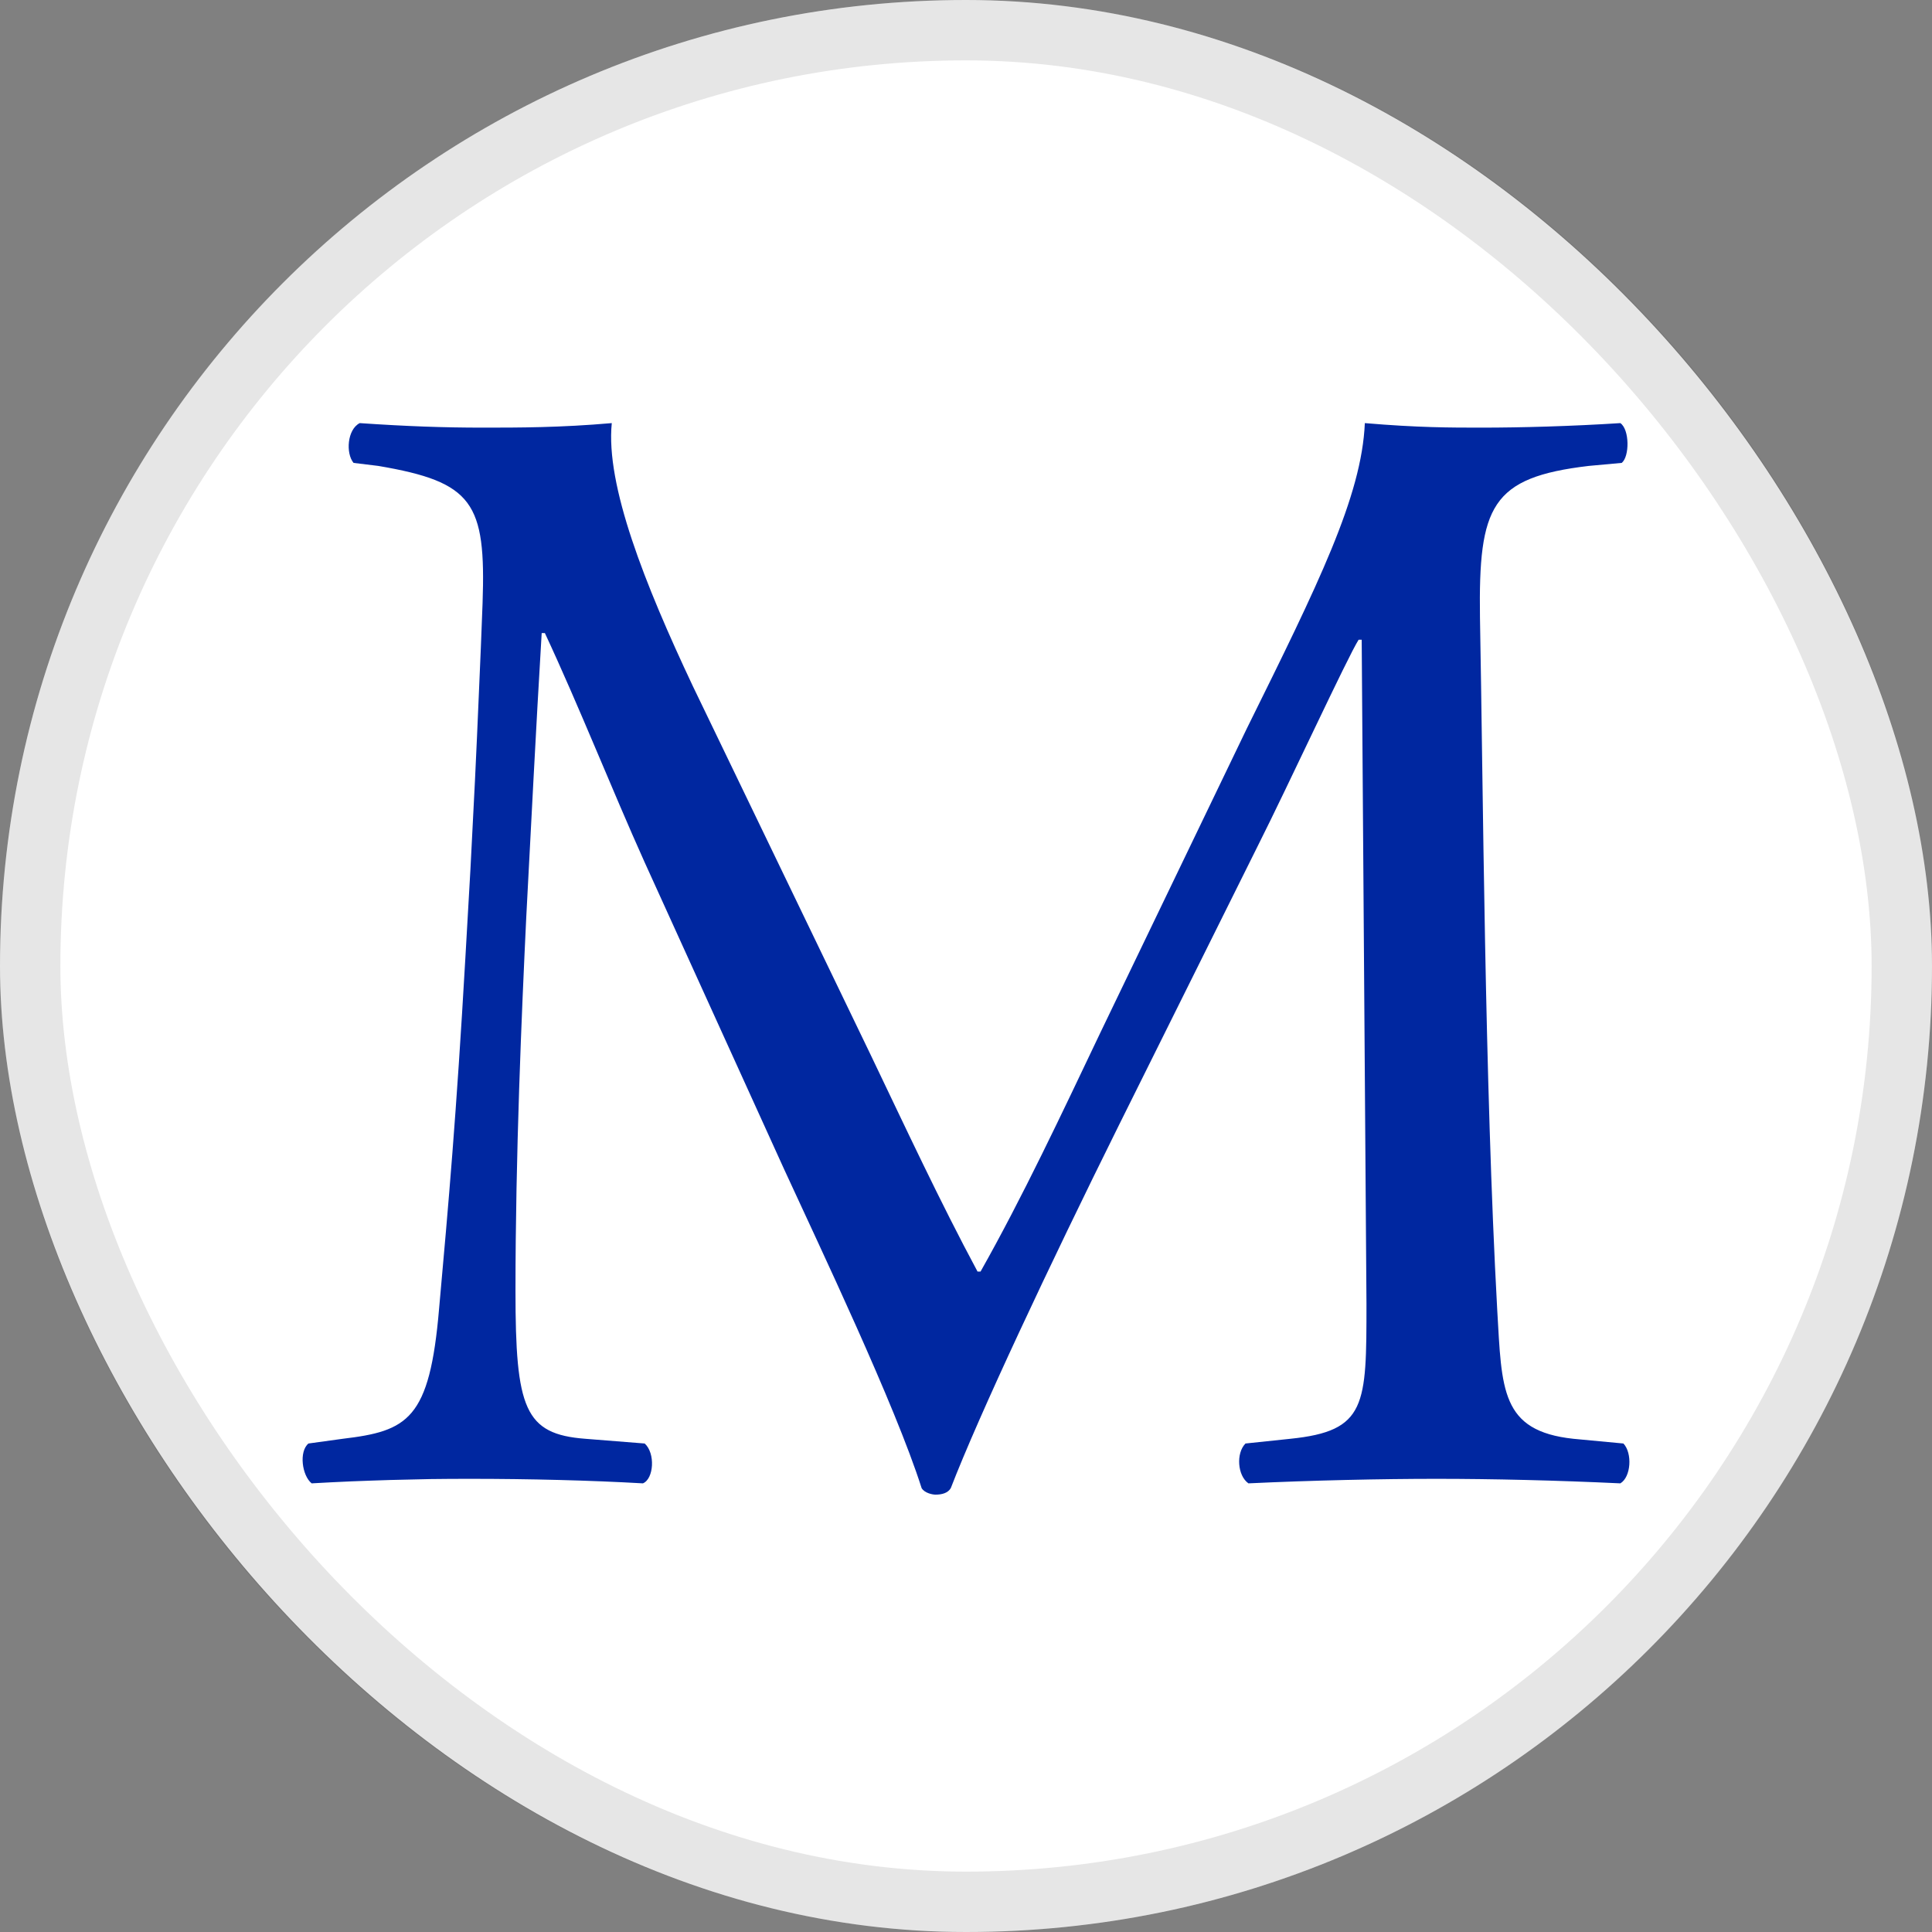 <svg width="32" height="32" viewBox="0 0 32 32" fill="none" xmlns="http://www.w3.org/2000/svg">
<rect x="0" y="0" width="32" height="32" fill="#808080" stroke="none"/>
<rect width="32" height="32" rx="16" fill="white"/>
<rect x="0.5" y="0.5" width="31" height="31" rx="15.5" stroke="black" stroke-opacity="0.1"/>
<g clip-path="url(#clip0_9521_4239)">
<path fill-rule="evenodd" clip-rule="evenodd" d="M26.061 23.831L26.889 23.909C27.04 24.069 27.015 24.465 26.838 24.569C25.779 24.519 24.721 24.494 23.791 24.494C22.892 24.494 21.73 24.519 20.678 24.569C20.496 24.442 20.47 24.069 20.629 23.909L21.371 23.831C22.633 23.702 22.633 23.279 22.633 21.591L22.554 10.596H22.503C22.319 10.885 21.344 12.996 20.828 14.021L18.533 18.636C17.379 20.962 16.216 23.436 15.748 24.648C15.701 24.73 15.6 24.756 15.495 24.756C15.445 24.756 15.314 24.73 15.265 24.648C14.821 23.256 13.585 20.667 12.992 19.376L10.678 14.284C10.133 13.073 9.592 11.7 9.025 10.486H8.972C8.874 12.121 8.798 13.652 8.717 15.182C8.64 16.787 8.538 19.14 8.538 21.38C8.538 23.332 8.688 23.755 9.697 23.831L10.678 23.909C10.857 24.069 10.83 24.494 10.649 24.569C9.774 24.519 8.766 24.494 7.786 24.494C7.567 24.494 7.349 24.495 7.13 24.498C6.911 24.502 6.692 24.507 6.474 24.513C6.255 24.52 6.037 24.527 5.818 24.536C5.599 24.546 5.381 24.556 5.162 24.569C5.003 24.442 4.948 24.043 5.109 23.909L5.675 23.831C6.756 23.702 7.117 23.514 7.273 21.672C7.43 19.927 7.558 18.479 7.708 15.865C7.737 15.376 7.765 14.886 7.792 14.396C7.818 13.907 7.843 13.417 7.867 12.927C7.89 12.437 7.913 11.947 7.933 11.457C7.955 10.967 7.975 10.478 7.993 9.988C8.05 8.324 7.837 7.984 6.265 7.717L5.856 7.667C5.725 7.509 5.75 7.114 5.958 7.008C6.733 7.061 7.35 7.083 7.993 7.083C8.588 7.083 9.282 7.083 10.133 7.008C10.029 8.036 10.678 9.673 11.473 11.359L14.412 17.453C15.004 18.689 15.568 19.9 16.191 21.061H16.241C16.937 19.828 17.583 18.453 18.225 17.105L20.65 12.069C21.835 9.674 22.554 8.222 22.606 7.008C23.486 7.083 24.025 7.083 24.541 7.083C25.186 7.083 26.033 7.06 26.838 7.008C26.992 7.114 26.992 7.561 26.861 7.667L26.315 7.717C24.695 7.908 24.488 8.382 24.513 10.226C24.565 13.023 24.59 17.898 24.799 21.7C24.876 23.012 24.852 23.702 26.061 23.831V23.831Z" fill="#0027A0"/>
</g>
<defs>
<clipPath id="clip0_9521_4239">
<rect width="22" height="17.762" fill="white" transform="translate(5 7)"/>
</clipPath>
</defs>
</svg>
